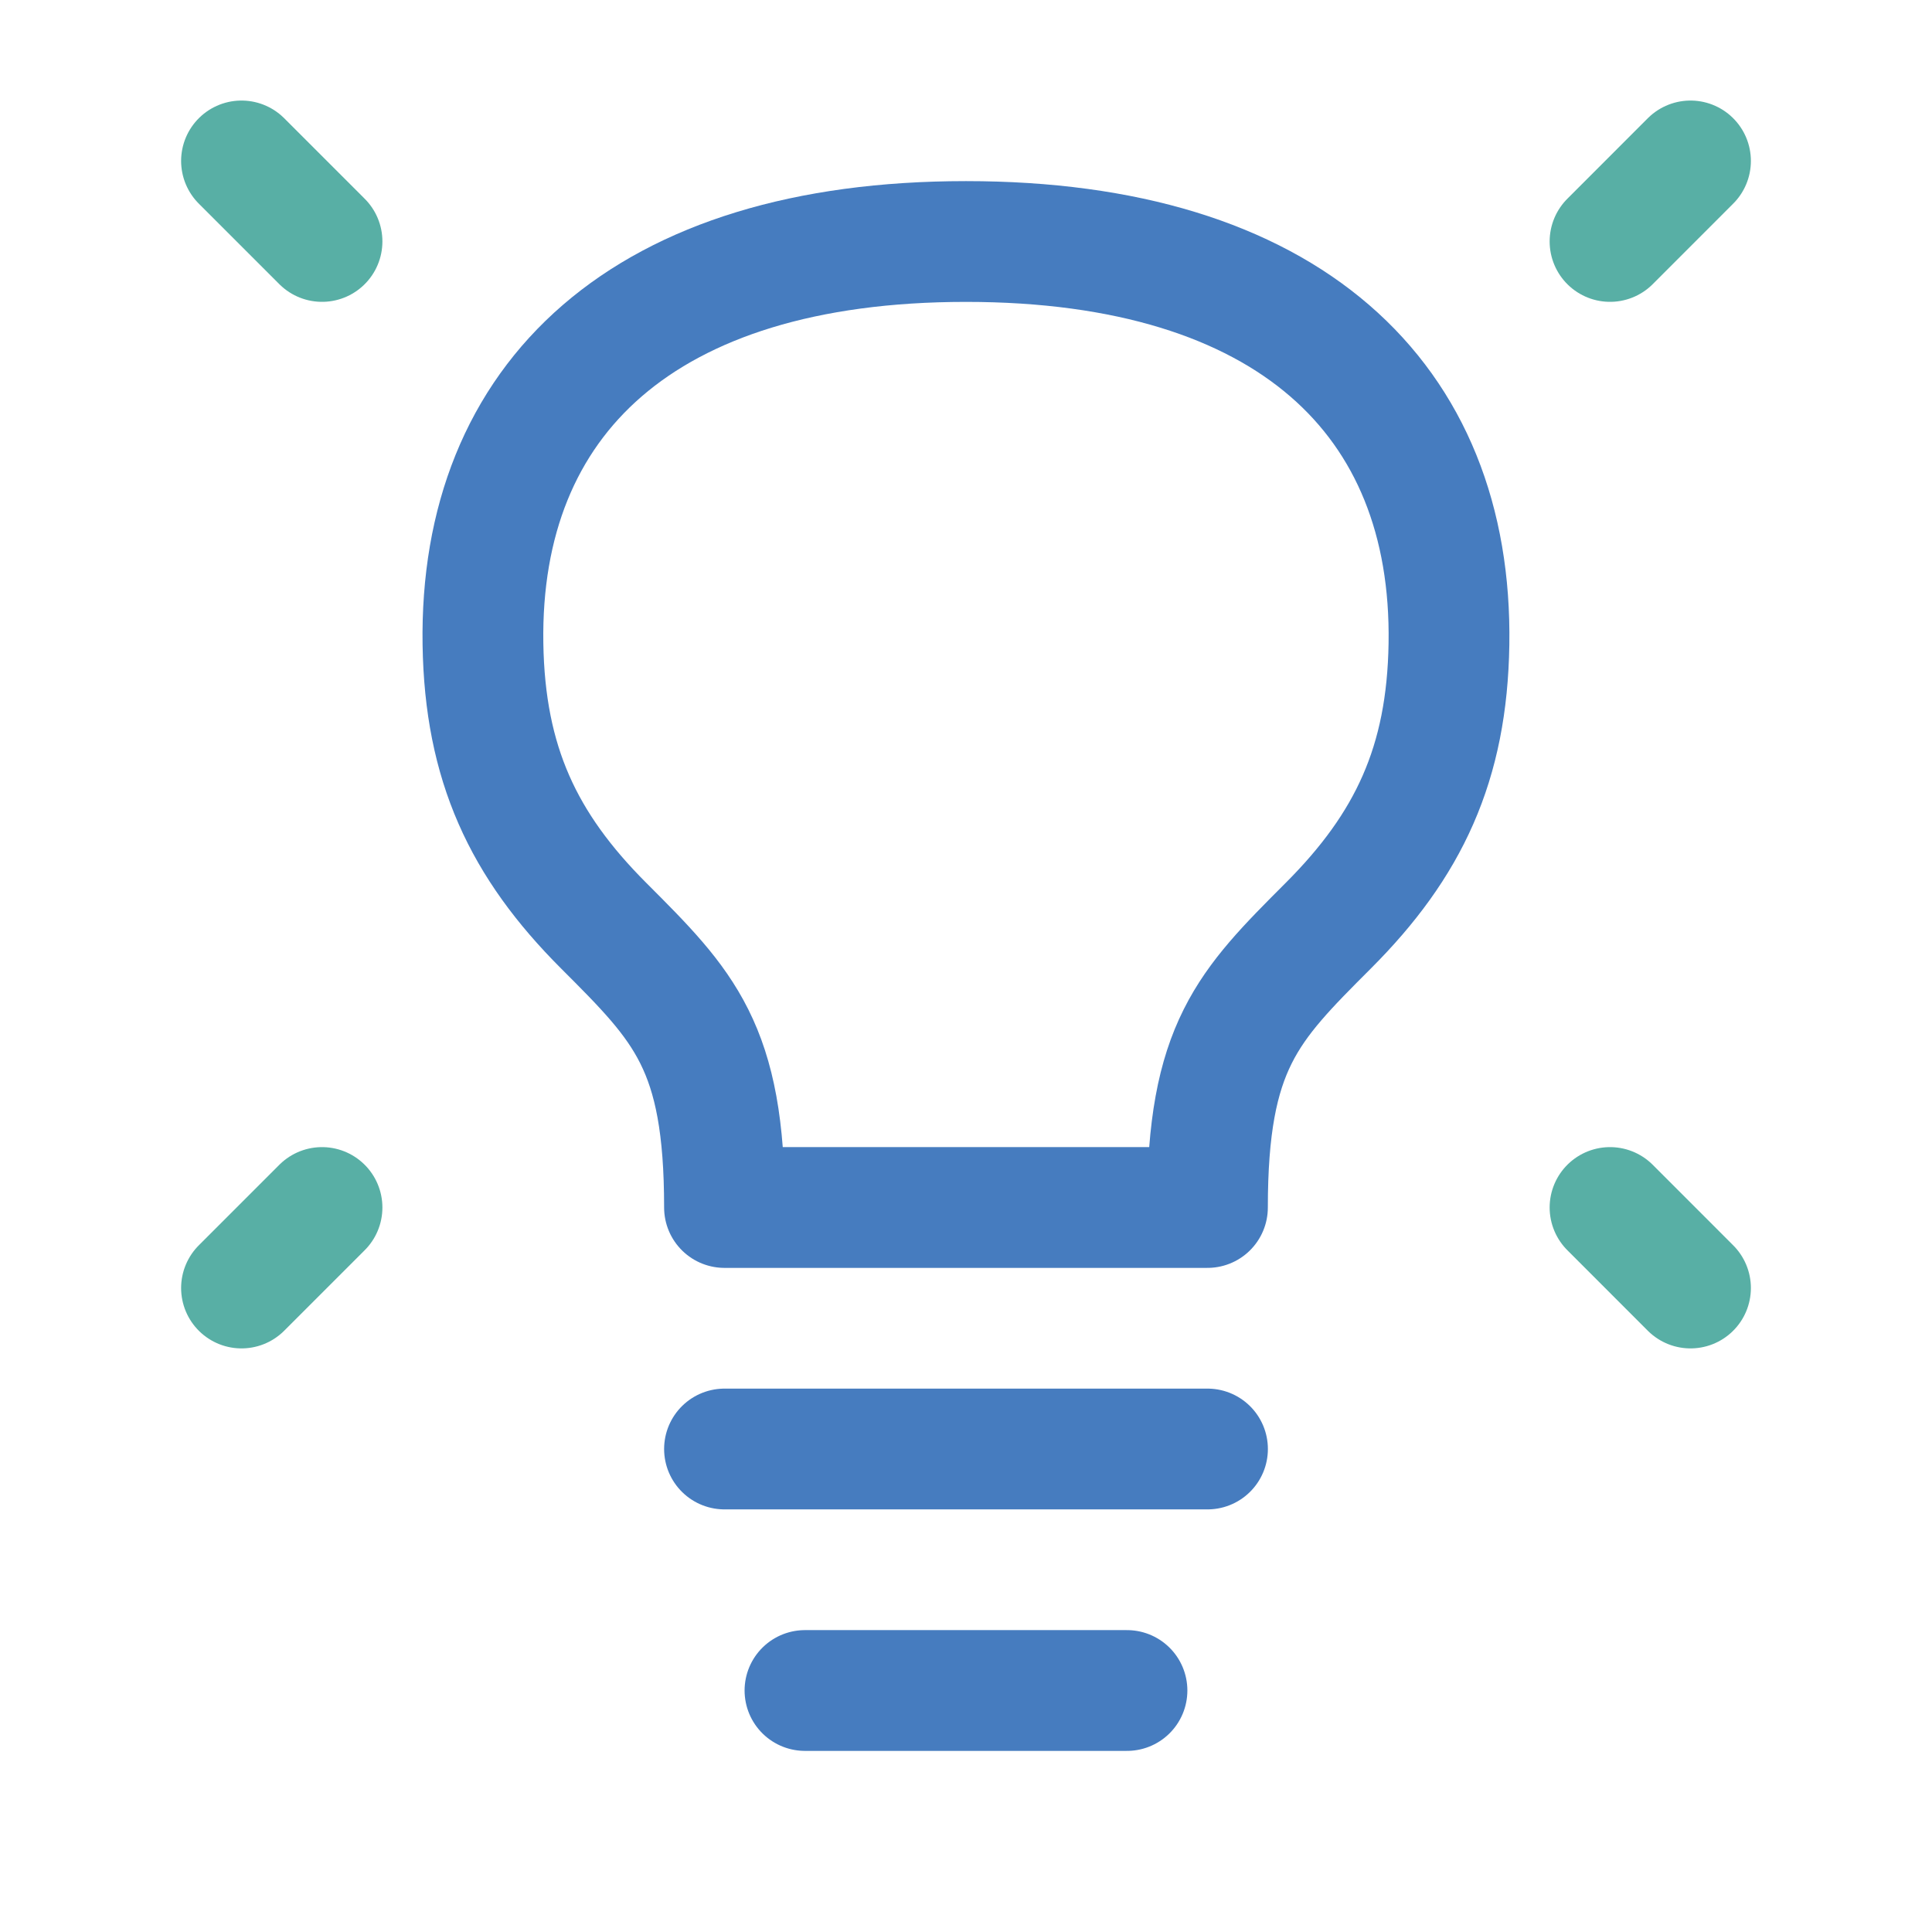 <svg width="43" height="43" viewBox="0 0 43 43" fill="none" xmlns="http://www.w3.org/2000/svg">
<path d="M37.625 3.582L35.834 5.374" stroke="#58AFA5" stroke-width="2.688" stroke-linecap="round" stroke-linejoin="round"/>
<path d="M5.375 3.582L7.167 5.374" stroke="#58AFA5" stroke-width="2.688" stroke-linecap="round" stroke-linejoin="round"/>
<path d="M37.625 28.667L35.834 26.875" stroke="#58AFA5" stroke-width="2.688" stroke-linecap="round" stroke-linejoin="round"/>
<path d="M5.375 28.667L7.167 26.875" stroke="#58AFA5" stroke-width="2.688" stroke-linecap="round" stroke-linejoin="round"/>
<path d="M16.125 32.25H26.875" stroke="#467CBF" stroke-width="2.688" stroke-linecap="round" stroke-linejoin="round"/>
<path d="M17.916 37.625H25.083" stroke="#467CBF" stroke-width="2.688" stroke-linecap="round" stroke-linejoin="round"/>
<path d="M21.499 5.375C14.333 5.375 10.664 8.869 10.749 14.333C10.791 16.997 11.645 18.812 13.437 20.604C15.229 22.396 16.125 23.292 16.125 26.875H26.874C26.875 23.292 27.771 22.396 29.562 20.604C31.353 18.813 32.208 16.997 32.249 14.333C32.335 8.869 28.666 5.375 21.499 5.375Z" stroke="#467CBF" stroke-width="2.688" stroke-linecap="round" stroke-linejoin="round"/>
</svg>
